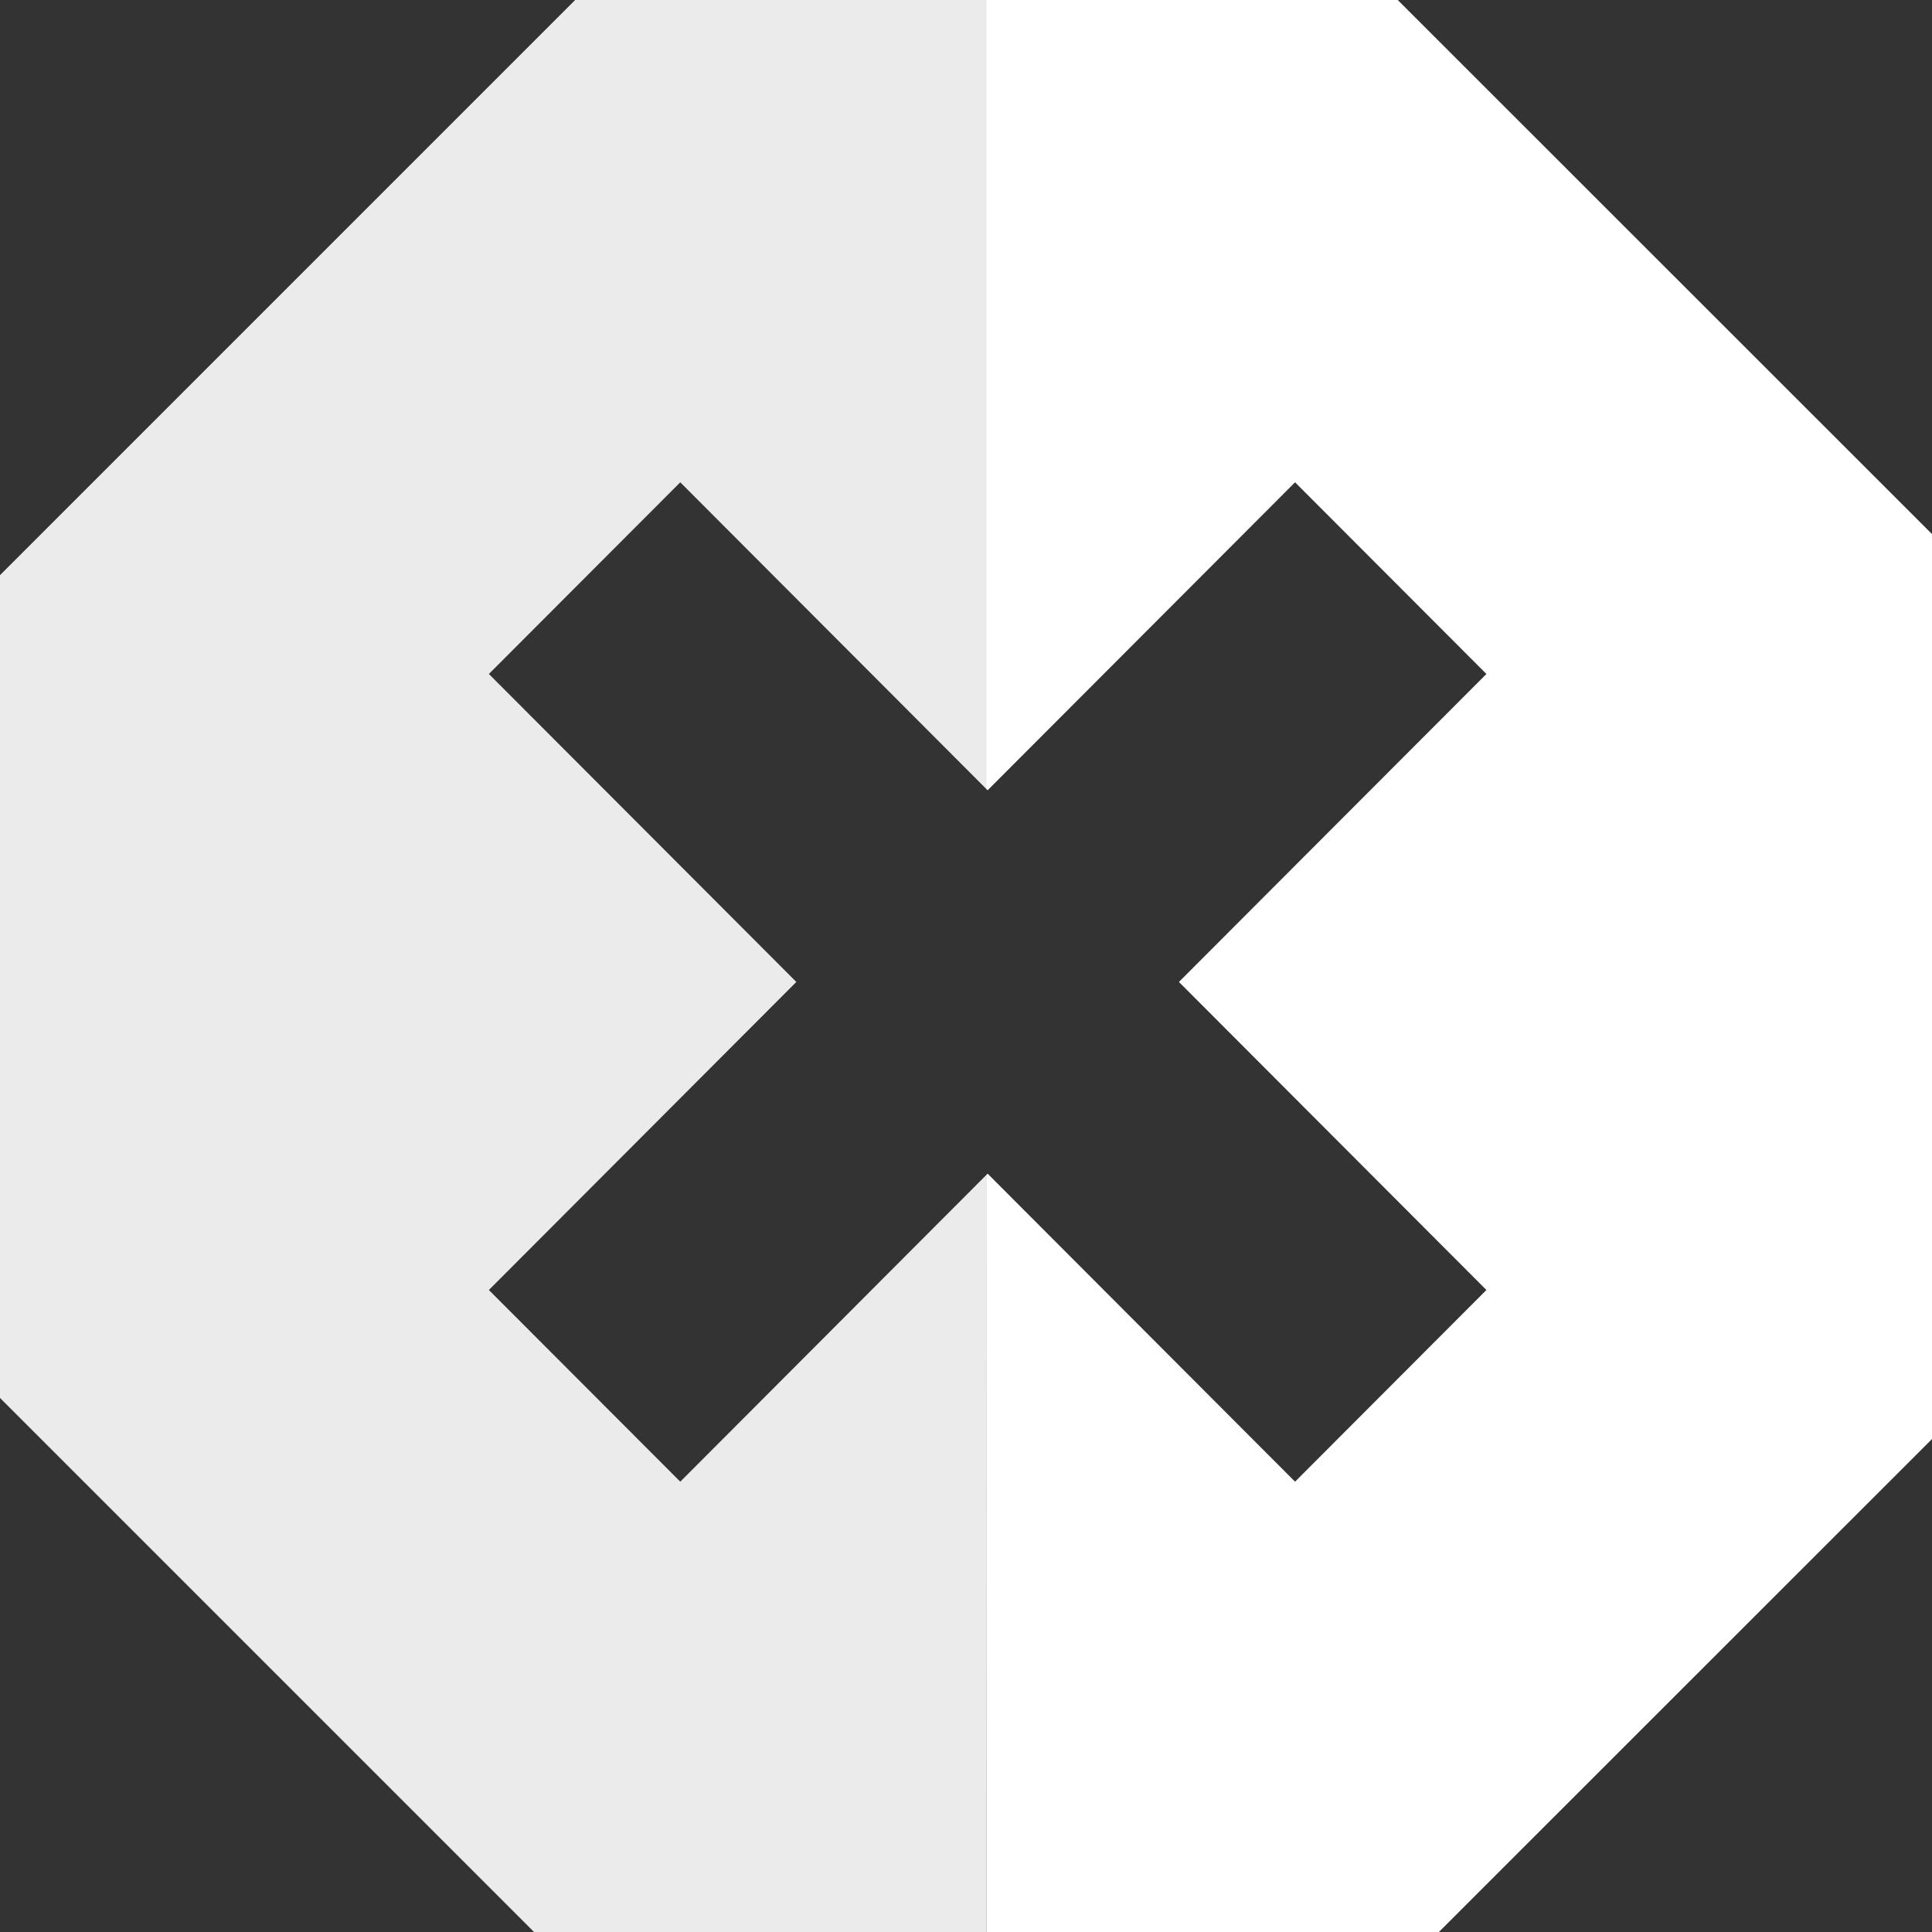 <?xml version="1.0" encoding="UTF-8"?>
<svg width="47px" height="47px" viewBox="0 0 47 47" version="1.1" xmlns="http://www.w3.org/2000/svg" xmlns:xlink="http://www.w3.org/1999/xlink">
    <rect x="0" y="0" width="47" height="47" fill="#333333" stroke="none"/>
    <!-- Generator: Sketch 62 (91390) - https://sketch.com -->
    <title>Adblock Shield</title>
    <desc>Created with Sketch.</desc>
    <g id="Symbols" stroke="none" stroke-width="1" fill="none" fill-rule="evenodd">
        <g id="Adblock-Logo">
            <g id="Adblock-Shield">
                <g id="Icon">
                    <path d="M24.015,0 L24.009,19.208 L16.549,11.733 L11.893,16.396 L19.372,23.888 L11.893,31.382 L16.549,36.045 L24.006,28.572 L24.001,48 L13.992,48 L0,34.008 L0,13.992 L13.992,0 L24.015,0 Z" id="Combined-Shape" fill="#FFFFFF" fill-opacity="0.9"></path>
                    <path d="M34.003,0 L48,13.992 L48,34.008 L34.003,48 L24,48 L24,28.578 L24.026,28.552 L31.505,36.045 L36.16,31.382 L28.68,23.888 L36.16,16.396 L31.505,11.733 L24.026,19.225 L24,19.199 L24,0 L34.003,0 Z" id="Combined-Shape" fill="#FFFFFF"></path>
                </g>
            </g>
        </g>
    </g>
</svg>
